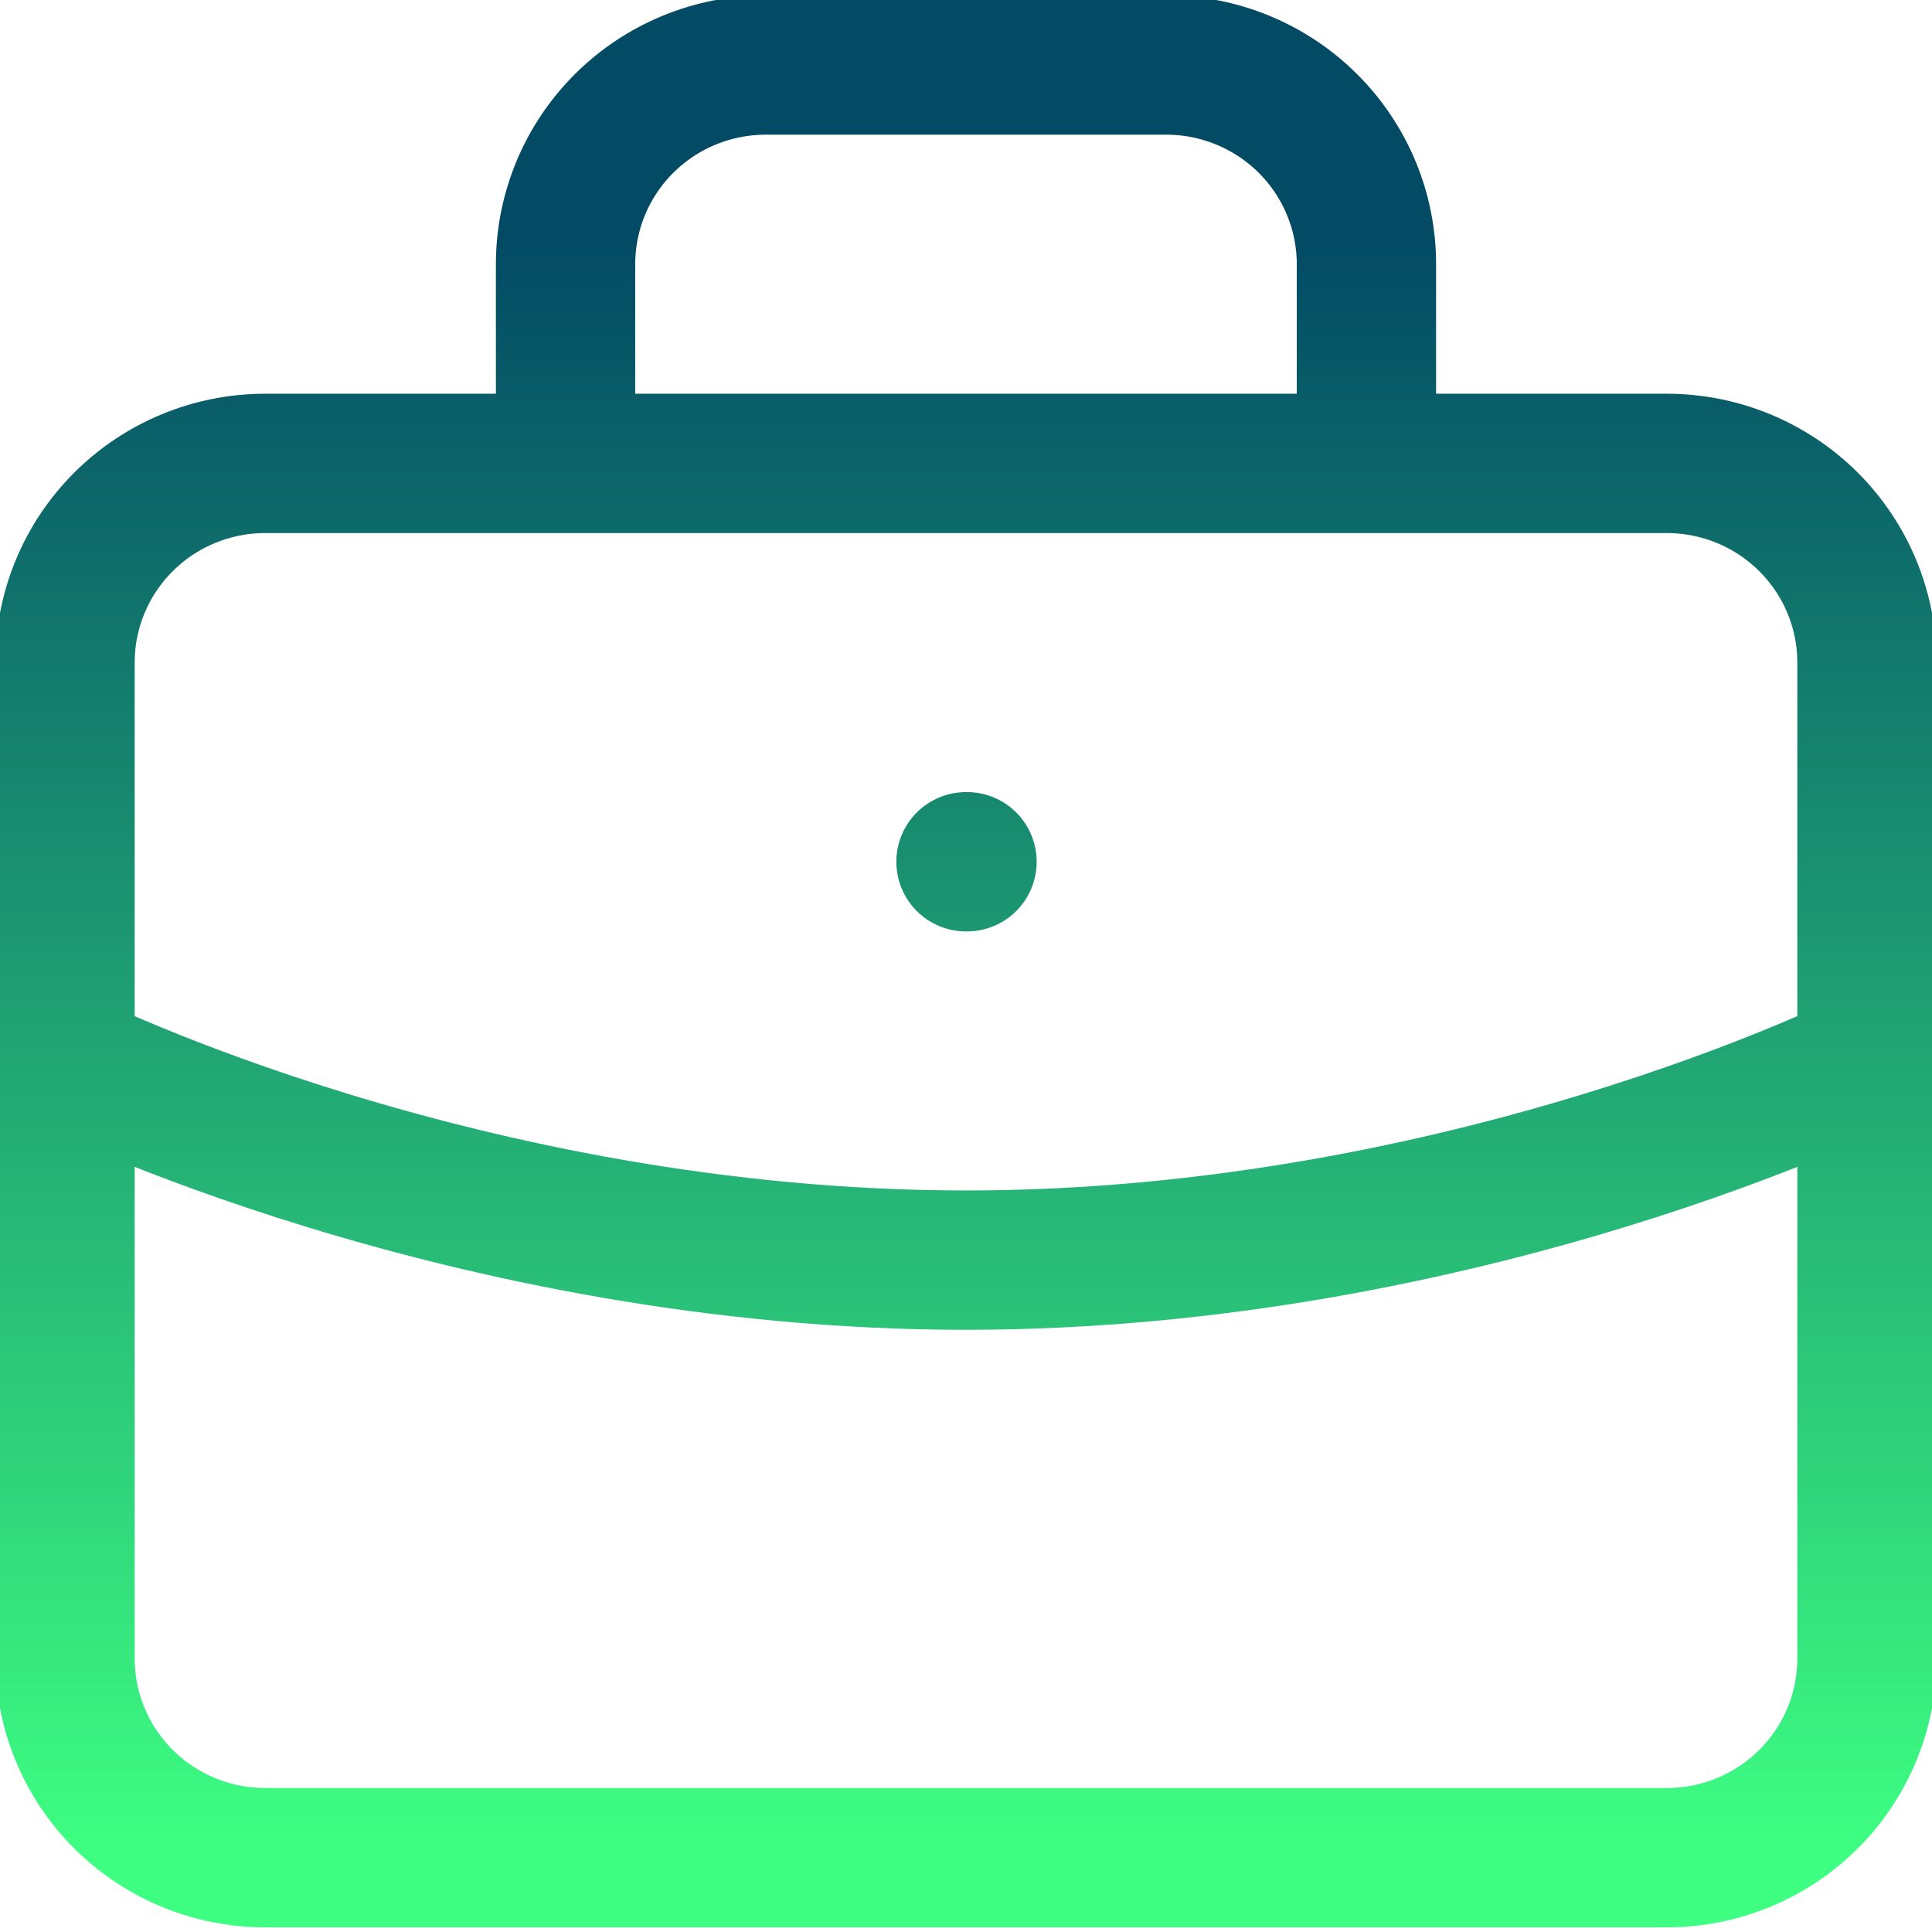<?xml version="1.0" encoding="UTF-8"?> <svg xmlns="http://www.w3.org/2000/svg" width="208" height="208" viewBox="0 0 208 208" fill="none"><g clip-path="url(#clip0_628_6)"><path d="M60.889 49.889H28.556C22.839 49.889 17.356 52.148 13.313 56.17C9.271 60.191 7 65.646 7 71.333V114.222M60.889 49.889H147.111M60.889 49.889V28.444C60.889 22.757 63.16 17.302 67.202 13.281C71.245 9.259 76.728 7 82.444 7H125.556C131.272 7 136.755 9.259 140.798 13.281C144.84 17.302 147.111 22.757 147.111 28.444V49.889M7 114.222V178.556C7 184.243 9.271 189.697 13.313 193.719C17.356 197.741 22.839 200 28.556 200H179.444C185.161 200 190.644 197.741 194.687 193.719C198.729 189.697 201 184.243 201 178.556V114.222M7 114.222C7 114.222 50.111 135.667 104 135.667C157.889 135.667 201 114.222 201 114.222M147.111 49.889H179.444C185.161 49.889 190.644 52.148 194.687 56.17C198.729 60.191 201 65.646 201 71.333V114.222M104 92.778H104.108" stroke="url(#paint0_linear_628_6)" stroke-width="15" stroke-linecap="round" stroke-linejoin="round"></path></g><defs><linearGradient id="paint0_linear_628_6" x1="104" y1="7" x2="104" y2="200" gradientUnits="userSpaceOnUse"><stop offset="0.1" stop-color="#034B65"></stop><stop offset="1" stop-color="#3EFF82"></stop></linearGradient><clipPath id="clip0_628_6"><rect width="208" height="208" fill="white"></rect></clipPath></defs></svg> 